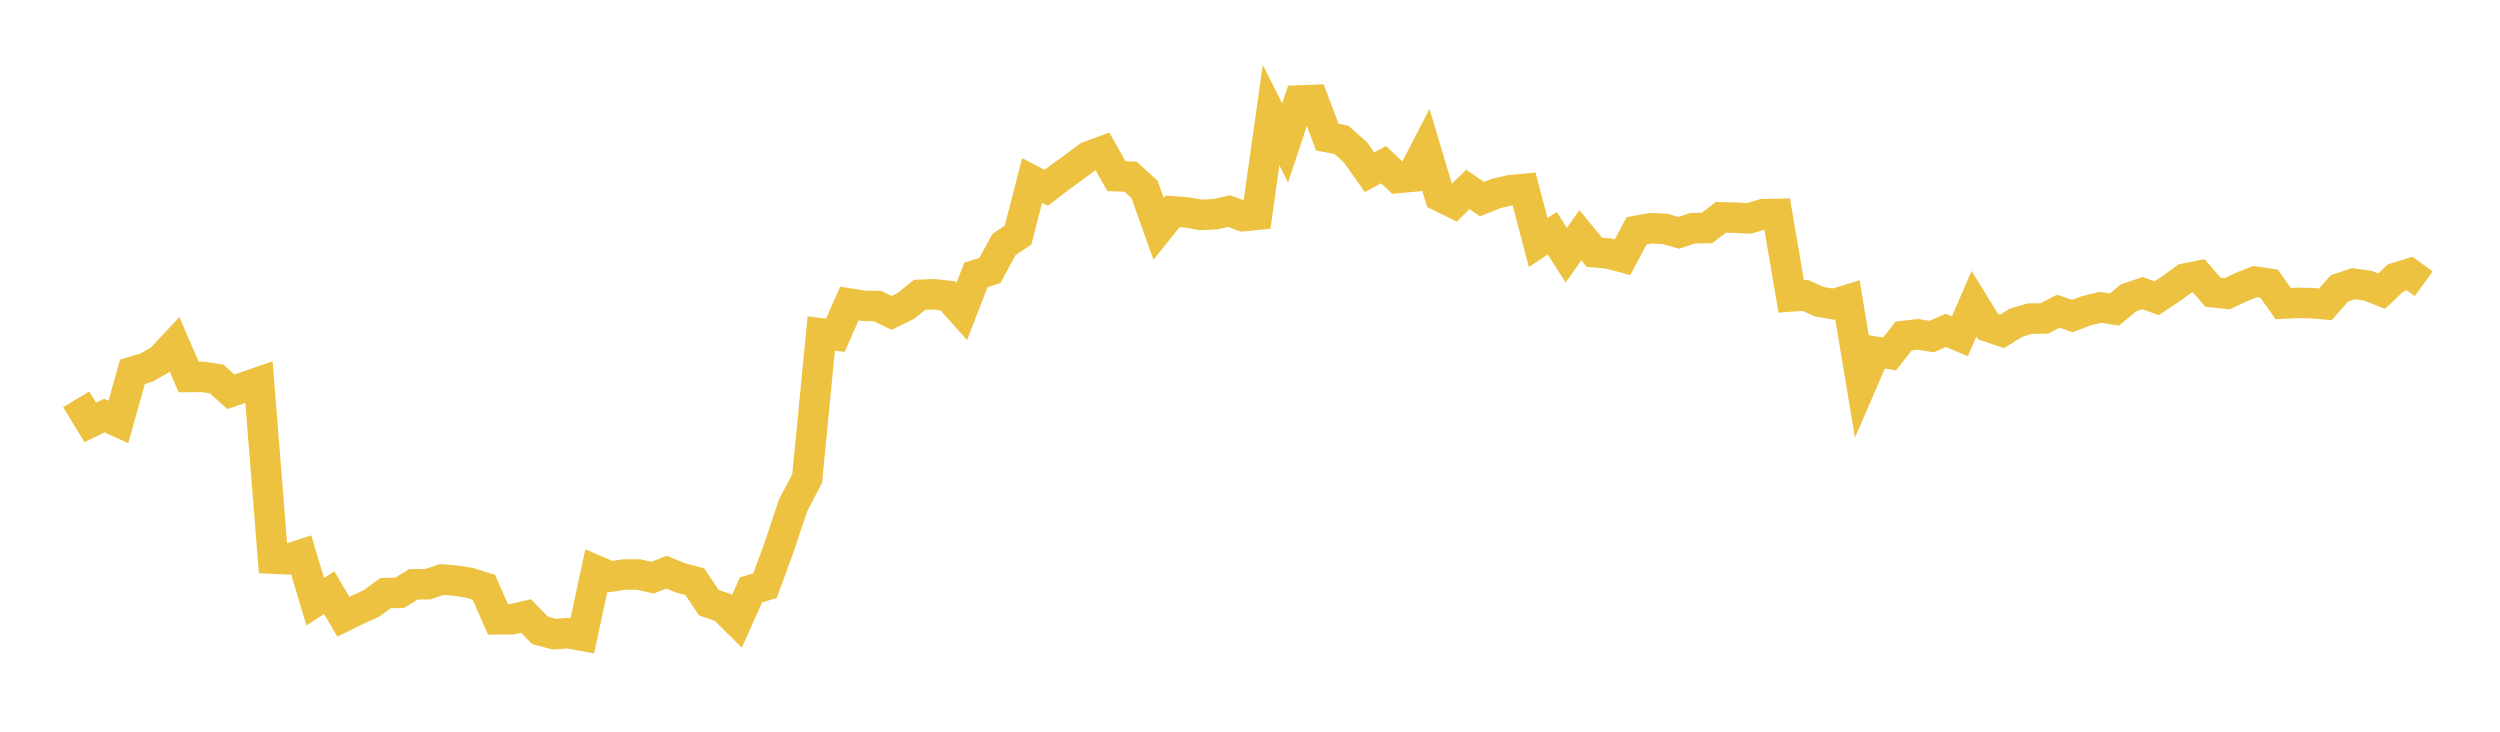 <svg width="164" height="48" xmlns="http://www.w3.org/2000/svg" xmlns:xlink="http://www.w3.org/1999/xlink"><path fill="none" stroke="rgb(237,194,64)" stroke-width="2" d="M5,26.193L5.922,27.709L6.844,27.259L7.766,27.681L8.689,24.391L9.611,24.112L10.533,23.587L11.455,22.597L12.377,24.73L13.299,24.721L14.222,24.867L15.144,25.699L16.066,25.387L16.988,25.065L17.91,36.647L18.832,36.688L19.754,36.388L20.677,39.471L21.599,38.881L22.521,40.456L23.443,40.005L24.365,39.588L25.287,38.909L26.21,38.888L27.132,38.33L28.054,38.325L28.976,38.017L29.898,38.088L30.82,38.237L31.743,38.529L32.665,40.627L33.587,40.624L34.509,40.408L35.431,41.358L36.353,41.601L37.275,41.534L38.198,41.706L39.12,37.432L40.042,37.827L40.964,37.688L41.886,37.688L42.808,37.894L43.731,37.535L44.653,37.914L45.575,38.152L46.497,39.535L47.419,39.848L48.341,40.76L49.263,38.7L50.186,38.415L51.108,35.902L52.03,33.145L52.952,31.385L53.874,21.875L54.796,21.997L55.719,19.913L56.641,20.06L57.563,20.078L58.485,20.526L59.407,20.078L60.329,19.342L61.251,19.304L62.174,19.404L63.096,20.426L64.018,18.037L64.94,17.74L65.862,16.039L66.784,15.424L67.707,11.842L68.629,12.321L69.551,11.618L70.473,10.952L71.395,10.263L72.317,9.926L73.24,11.558L74.162,11.59L75.084,12.428L76.006,15.018L76.928,13.863L77.85,13.933L78.772,14.097L79.695,14.054L80.617,13.849L81.539,14.18L82.461,14.089L83.383,7.552L84.305,9.376L85.228,6.593L86.15,6.556L87.072,8.996L87.994,9.175L88.916,9.988L89.838,11.298L90.76,10.8L91.683,11.676L92.605,11.593L93.527,9.801L94.449,12.873L95.371,13.329L96.293,12.423L97.216,13.065L98.138,12.697L99.06,12.479L99.982,12.393L100.904,15.91L101.826,15.299L102.749,16.741L103.671,15.43L104.593,16.55L105.515,16.629L106.437,16.877L107.359,15.143L108.281,14.971L109.204,15.012L110.126,15.273L111.048,14.969L111.97,14.961L112.892,14.258L113.814,14.279L114.737,14.323L115.659,14.053L116.581,14.033L117.503,19.445L118.425,19.374L119.347,19.793L120.269,19.952L121.192,19.671L122.114,25.206L123.036,23.072L123.958,23.217L124.88,22.042L125.802,21.933L126.725,22.08L127.647,21.67L128.569,22.064L129.491,19.931L130.413,21.428L131.335,21.741L132.257,21.168L133.18,20.899L134.102,20.892L135.024,20.415L135.946,20.731L136.868,20.384L137.79,20.162L138.713,20.303L139.635,19.535L140.557,19.231L141.479,19.559L142.401,18.953L143.323,18.28L144.246,18.096L145.168,19.17L146.09,19.272L147.012,18.839L147.934,18.473L148.856,18.613L149.778,19.916L150.701,19.868L151.623,19.884L152.545,19.964L153.467,18.915L154.389,18.611L155.311,18.737L156.234,19.097L157.156,18.226L158.078,17.945L159,18.611"></path></svg>